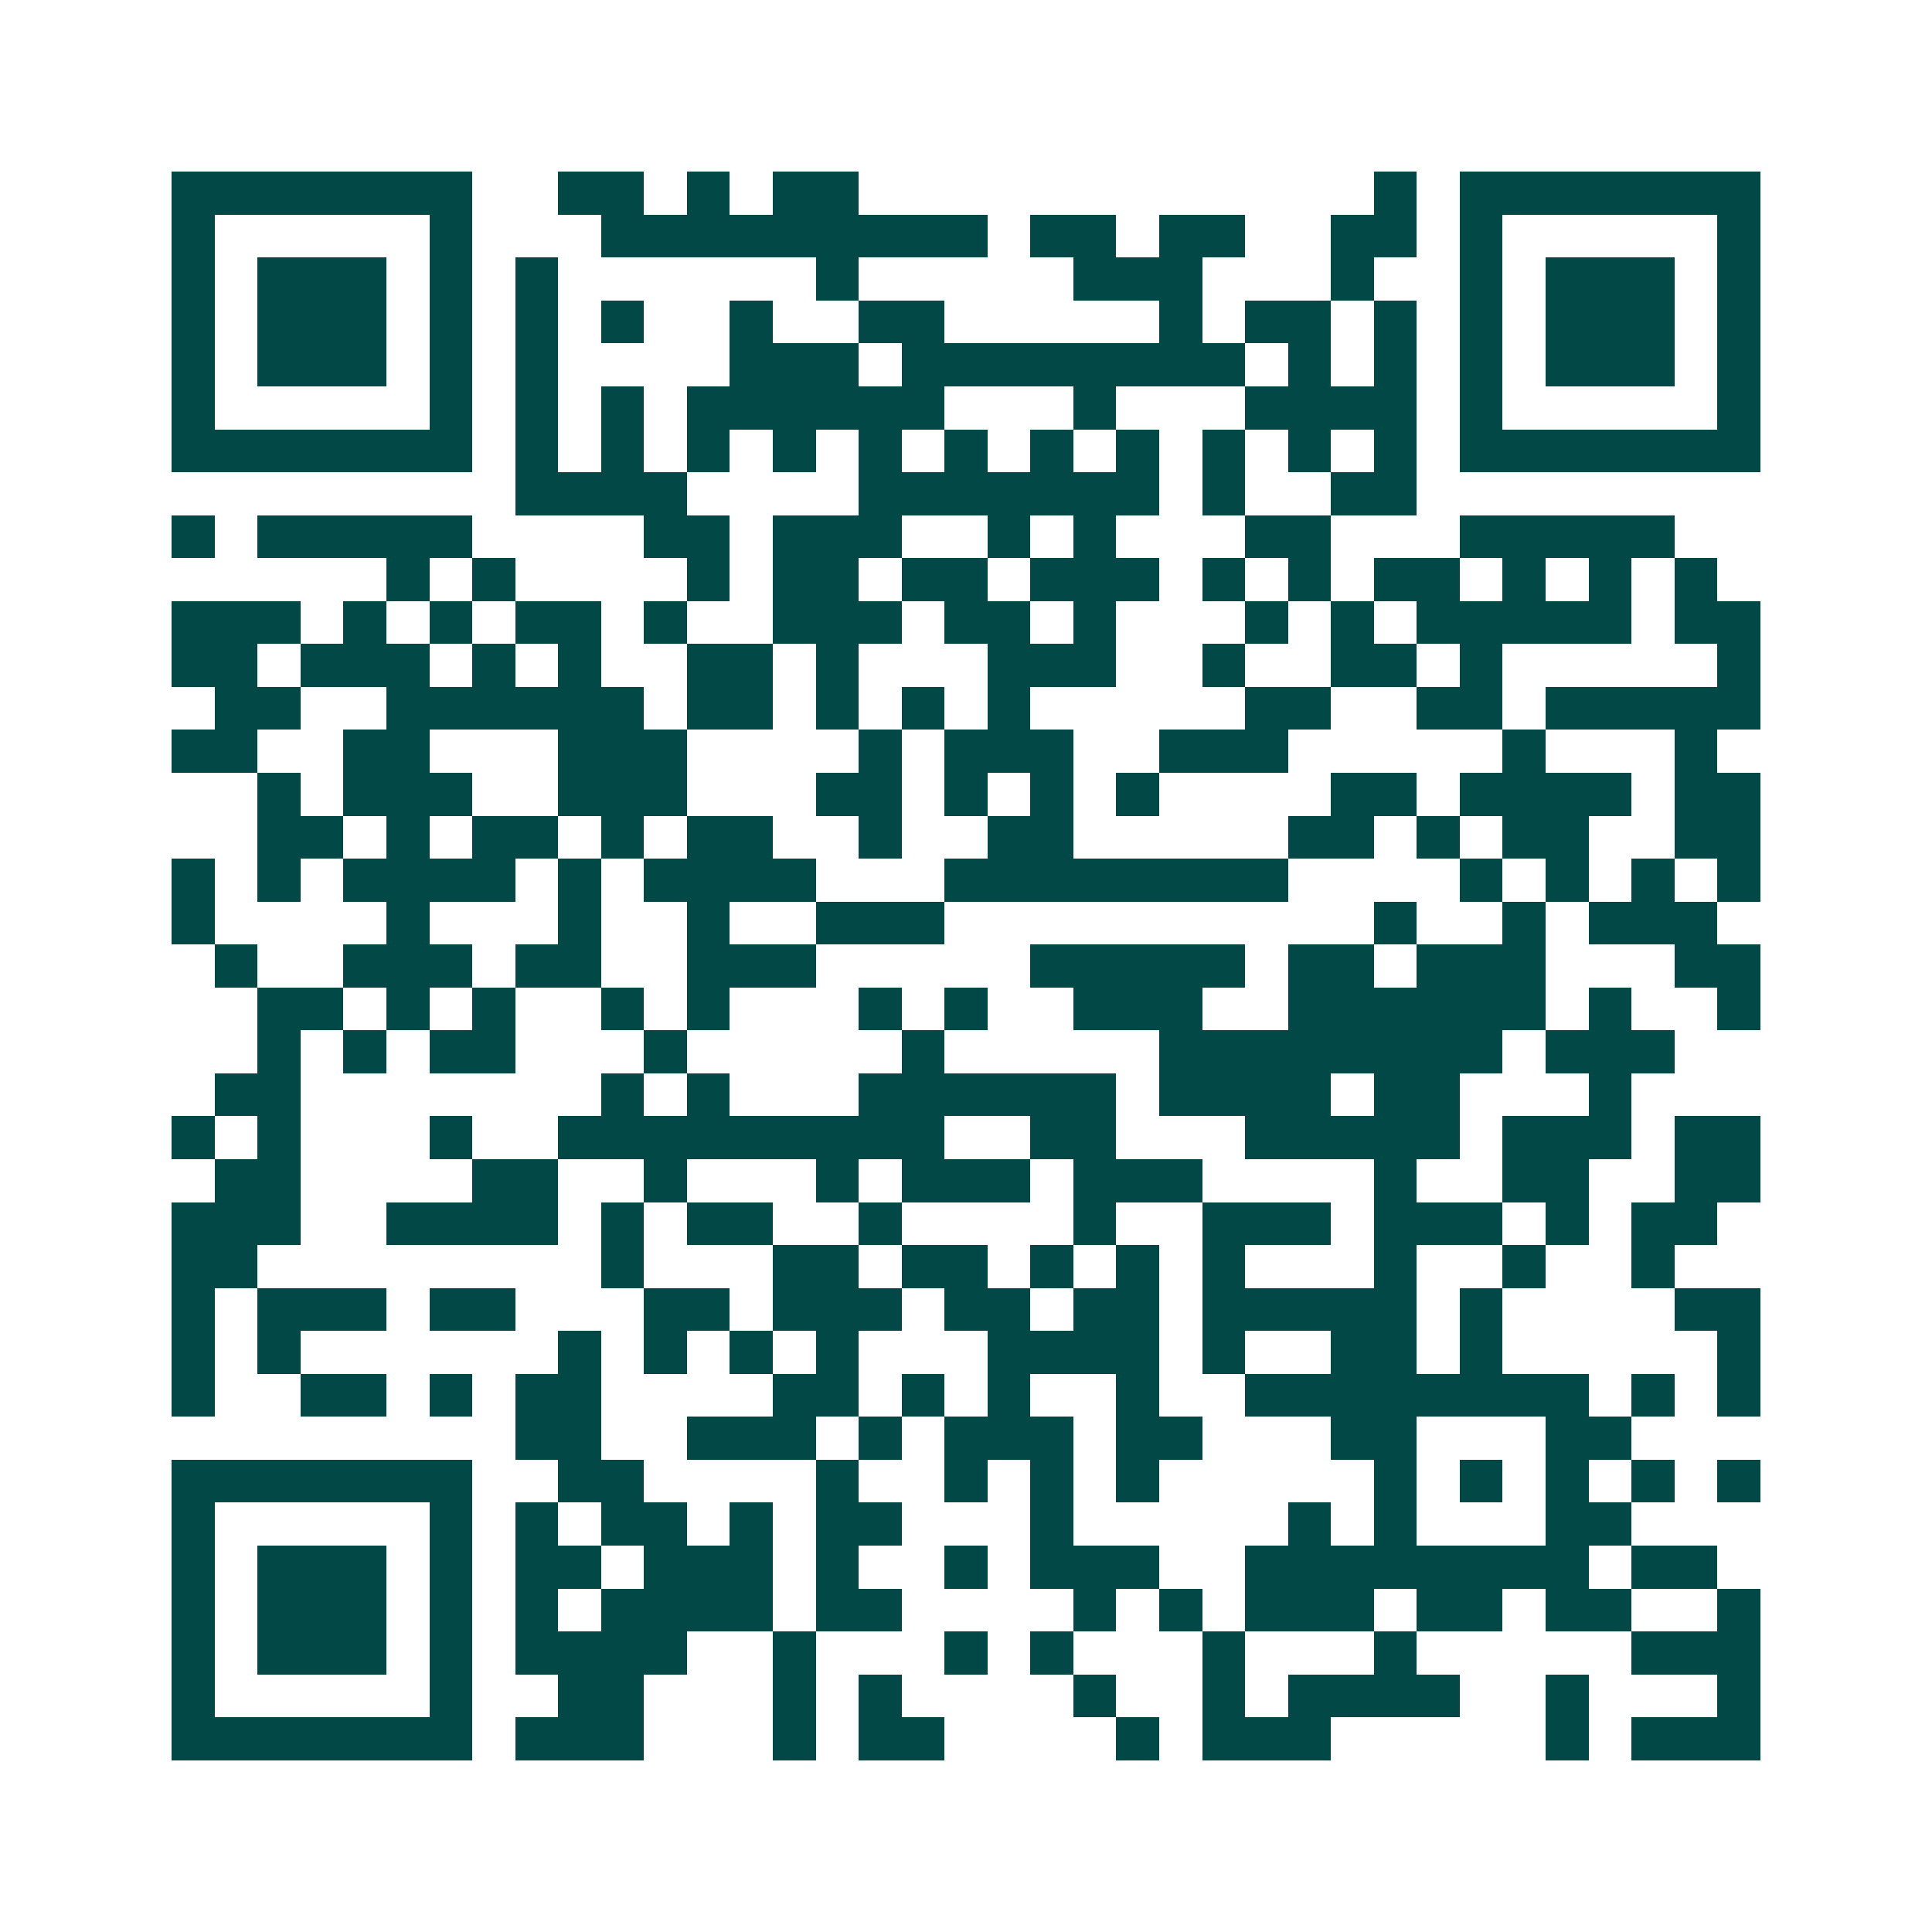 <svg xmlns="http://www.w3.org/2000/svg" width="200" height="200" viewBox="0 0 45 45" shape-rendering="crispEdges"><path fill="#ffffff" d="M0 0h45v45H0z"/><path stroke="#014847" d="M4 4.5h7m2 0h2m1 0h1m1 0h2m12 0h1m1 0h7M4 5.5h1m5 0h1m3 0h9m1 0h2m1 0h2m2 0h2m1 0h1m5 0h1M4 6.5h1m1 0h3m1 0h1m1 0h1m6 0h1m5 0h3m3 0h1m2 0h1m1 0h3m1 0h1M4 7.5h1m1 0h3m1 0h1m1 0h1m1 0h1m2 0h1m2 0h2m5 0h1m1 0h2m1 0h1m1 0h1m1 0h3m1 0h1M4 8.5h1m1 0h3m1 0h1m1 0h1m4 0h3m1 0h8m1 0h1m1 0h1m1 0h1m1 0h3m1 0h1M4 9.5h1m5 0h1m1 0h1m1 0h1m1 0h6m3 0h1m3 0h4m1 0h1m5 0h1M4 10.5h7m1 0h1m1 0h1m1 0h1m1 0h1m1 0h1m1 0h1m1 0h1m1 0h1m1 0h1m1 0h1m1 0h1m1 0h7M12 11.5h4m4 0h7m1 0h1m2 0h2M4 12.5h1m1 0h5m4 0h2m1 0h3m2 0h1m1 0h1m3 0h2m3 0h5M9 13.5h1m1 0h1m4 0h1m1 0h2m1 0h2m1 0h3m1 0h1m1 0h1m1 0h2m1 0h1m1 0h1m1 0h1M4 14.5h3m1 0h1m1 0h1m1 0h2m1 0h1m2 0h3m1 0h2m1 0h1m3 0h1m1 0h1m1 0h5m1 0h2M4 15.5h2m1 0h3m1 0h1m1 0h1m2 0h2m1 0h1m3 0h3m2 0h1m2 0h2m1 0h1m5 0h1M5 16.5h2m2 0h6m1 0h2m1 0h1m1 0h1m1 0h1m5 0h2m2 0h2m1 0h5M4 17.5h2m2 0h2m3 0h3m4 0h1m1 0h3m2 0h3m5 0h1m3 0h1M6 18.5h1m1 0h3m2 0h3m3 0h2m1 0h1m1 0h1m1 0h1m4 0h2m1 0h4m1 0h2M6 19.5h2m1 0h1m1 0h2m1 0h1m1 0h2m2 0h1m2 0h2m5 0h2m1 0h1m1 0h2m2 0h2M4 20.5h1m1 0h1m1 0h4m1 0h1m1 0h4m3 0h8m4 0h1m1 0h1m1 0h1m1 0h1M4 21.5h1m4 0h1m3 0h1m2 0h1m2 0h3m10 0h1m2 0h1m1 0h3M5 22.5h1m2 0h3m1 0h2m2 0h3m5 0h5m1 0h2m1 0h3m3 0h2M6 23.5h2m1 0h1m1 0h1m2 0h1m1 0h1m3 0h1m1 0h1m2 0h3m2 0h6m1 0h1m2 0h1M6 24.5h1m1 0h1m1 0h2m3 0h1m5 0h1m5 0h8m1 0h3M5 25.5h2m7 0h1m1 0h1m3 0h6m1 0h4m1 0h2m3 0h1M4 26.5h1m1 0h1m3 0h1m2 0h9m2 0h2m3 0h5m1 0h3m1 0h2M5 27.5h2m4 0h2m2 0h1m3 0h1m1 0h3m1 0h3m4 0h1m2 0h2m2 0h2M4 28.5h3m2 0h4m1 0h1m1 0h2m2 0h1m4 0h1m2 0h3m1 0h3m1 0h1m1 0h2M4 29.5h2m8 0h1m3 0h2m1 0h2m1 0h1m1 0h1m1 0h1m3 0h1m2 0h1m2 0h1M4 30.5h1m1 0h3m1 0h2m3 0h2m1 0h3m1 0h2m1 0h2m1 0h5m1 0h1m4 0h2M4 31.5h1m1 0h1m6 0h1m1 0h1m1 0h1m1 0h1m3 0h4m1 0h1m2 0h2m1 0h1m5 0h1M4 32.5h1m2 0h2m1 0h1m1 0h2m4 0h2m1 0h1m1 0h1m2 0h1m2 0h8m1 0h1m1 0h1M12 33.5h2m2 0h3m1 0h1m1 0h3m1 0h2m3 0h2m3 0h2M4 34.5h7m2 0h2m4 0h1m2 0h1m1 0h1m1 0h1m5 0h1m1 0h1m1 0h1m1 0h1m1 0h1M4 35.5h1m5 0h1m1 0h1m1 0h2m1 0h1m1 0h2m3 0h1m5 0h1m1 0h1m3 0h2M4 36.5h1m1 0h3m1 0h1m1 0h2m1 0h3m1 0h1m2 0h1m1 0h3m2 0h8m1 0h2M4 37.5h1m1 0h3m1 0h1m1 0h1m1 0h4m1 0h2m4 0h1m1 0h1m1 0h3m1 0h2m1 0h2m2 0h1M4 38.5h1m1 0h3m1 0h1m1 0h4m2 0h1m3 0h1m1 0h1m3 0h1m3 0h1m5 0h3M4 39.5h1m5 0h1m2 0h2m3 0h1m1 0h1m4 0h1m2 0h1m1 0h4m2 0h1m3 0h1M4 40.5h7m1 0h3m3 0h1m1 0h2m4 0h1m1 0h3m5 0h1m1 0h3"/></svg>
